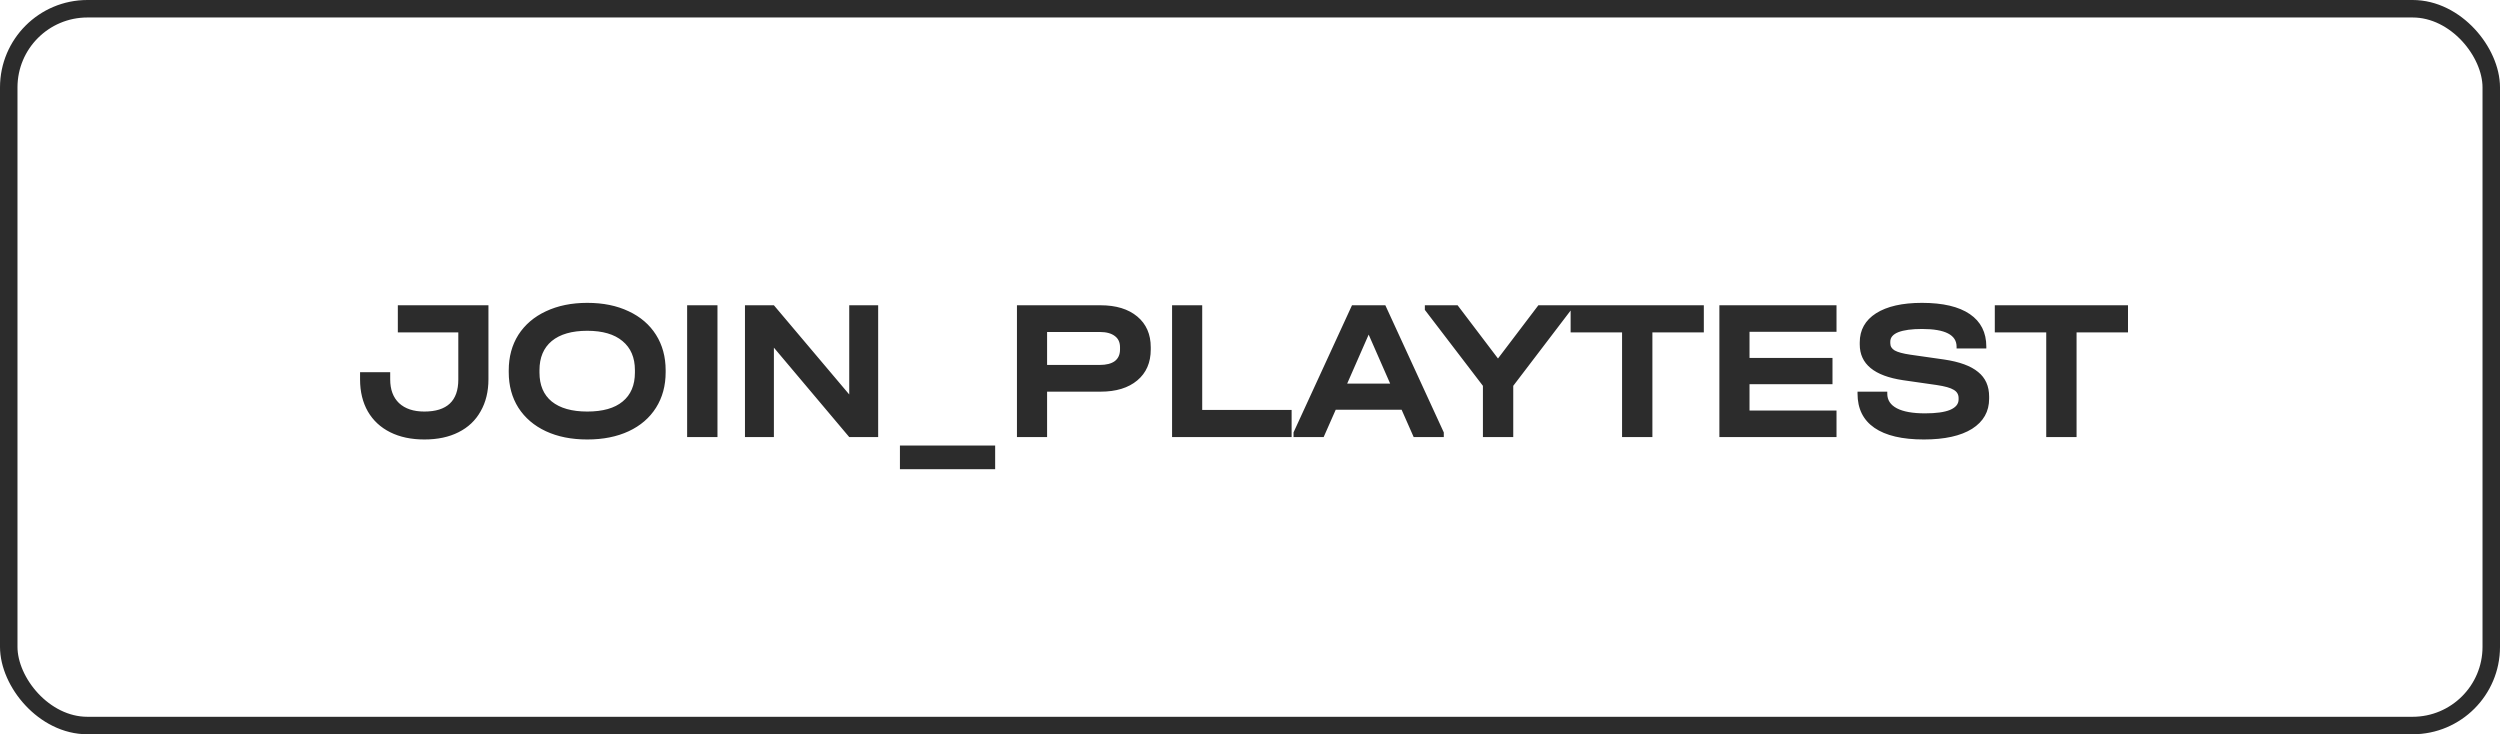 <?xml version="1.0" encoding="UTF-8"?> <svg xmlns="http://www.w3.org/2000/svg" width="286" height="84" viewBox="0 0 286 84" fill="none"><rect x="1" y="1" width="284" height="82" rx="9" stroke="#2C2C2C" stroke-width="2"></rect><path d="M48.546 50.276C47.044 50.276 45.742 50 44.639 49.448C43.535 48.897 42.685 48.108 42.087 47.081C41.49 46.039 41.191 44.813 41.191 43.404V42.576H44.639V43.404C44.639 44.568 44.976 45.472 45.65 46.116C46.34 46.759 47.305 47.081 48.546 47.081C51.136 47.081 52.43 45.863 52.43 43.427V38.025H45.512V34.923H55.878V43.381C55.878 44.79 55.579 46.016 54.981 47.058C54.399 48.1 53.556 48.897 52.453 49.448C51.365 50 50.063 50.276 48.546 50.276ZM67.186 50.276C65.378 50.276 63.8 49.962 62.452 49.334C61.103 48.705 60.054 47.809 59.303 46.644C58.568 45.48 58.2 44.124 58.2 42.576V42.369C58.2 40.822 58.568 39.466 59.303 38.301C60.054 37.137 61.103 36.24 62.452 35.612C63.816 34.968 65.394 34.647 67.186 34.647C68.995 34.647 70.573 34.968 71.921 35.612C73.269 36.24 74.311 37.137 75.047 38.301C75.782 39.466 76.15 40.822 76.15 42.369V42.576C76.15 44.124 75.782 45.48 75.047 46.644C74.311 47.809 73.269 48.705 71.921 49.334C70.573 49.962 68.995 50.276 67.186 50.276ZM67.186 47.081C68.964 47.081 70.312 46.698 71.232 45.932C72.166 45.166 72.634 44.062 72.634 42.622V42.346C72.634 40.906 72.159 39.795 71.209 39.014C70.274 38.232 68.933 37.842 67.186 37.842C65.424 37.842 64.068 38.232 63.118 39.014C62.184 39.795 61.716 40.906 61.716 42.346V42.622C61.716 44.062 62.184 45.166 63.118 45.932C64.068 46.698 65.424 47.081 67.186 47.081ZM82.079 34.923V50H78.608V34.923H82.079ZM100.462 34.923V50H97.152L88.534 39.772V50H85.224V34.923H88.534L97.152 45.127V34.923H100.462ZM113.846 50.965V53.677H102.952V50.965H113.846ZM125.9 34.923C127.678 34.923 129.08 35.352 130.106 36.21C131.133 37.068 131.646 38.24 131.646 39.726V39.979C131.646 41.481 131.133 42.66 130.106 43.519C129.08 44.377 127.678 44.806 125.9 44.806H119.787V50H116.339V34.923H125.9ZM125.808 41.749C126.559 41.749 127.134 41.603 127.532 41.312C127.931 41.006 128.13 40.561 128.13 39.979V39.726C128.13 39.159 127.931 38.73 127.532 38.439C127.134 38.133 126.559 37.979 125.808 37.979H119.787V41.749H125.808ZM137.533 34.923V46.897H147.761V50H134.085V34.923H137.533ZM165.171 49.471V50H161.724L160.345 46.874H152.806L151.427 50H147.979V49.471L154.668 34.923H158.483L165.171 49.471ZM159.035 43.886L156.575 38.278L154.116 43.886H159.035ZM179.736 34.923V35.451L173.116 44.139V50H169.646V44.139L163.003 35.451V34.923H166.75L171.369 41.013L175.989 34.923H179.736ZM179.68 38.025V34.923H194.918V38.025H189.034V50H185.564V38.025H179.68ZM210.097 34.923V37.956H200.145V40.944H209.637V43.955H200.145V46.966H210.097V50H196.697V34.923H210.097ZM220.087 50.276C217.605 50.276 215.72 49.831 214.433 48.943C213.146 48.054 212.502 46.752 212.502 45.035V44.806H215.904V45.035C215.904 45.771 216.272 46.33 217.007 46.713C217.743 47.096 218.815 47.288 220.225 47.288C221.482 47.288 222.432 47.158 223.075 46.897C223.734 46.621 224.063 46.223 224.063 45.702V45.541C224.063 45.127 223.879 44.813 223.512 44.599C223.144 44.369 222.493 44.185 221.558 44.047L217.72 43.496C214.41 43.005 212.755 41.642 212.755 39.404V39.175C212.755 37.75 213.376 36.639 214.617 35.842C215.873 35.045 217.628 34.647 219.88 34.647C222.271 34.647 224.094 35.076 225.35 35.934C226.607 36.792 227.235 38.033 227.235 39.657V39.864H223.834V39.657C223.834 38.309 222.516 37.635 219.88 37.635C218.7 37.635 217.796 37.757 217.168 38.002C216.555 38.248 216.249 38.608 216.249 39.083V39.267C216.249 39.619 216.417 39.895 216.754 40.094C217.107 40.293 217.704 40.454 218.547 40.577L222.409 41.128C224.171 41.389 225.465 41.864 226.293 42.553C227.136 43.227 227.557 44.17 227.557 45.38V45.61C227.557 47.081 226.906 48.23 225.603 49.058C224.301 49.87 222.462 50.276 220.087 50.276ZM228.205 38.025V34.923H243.443V38.025H237.559V50H234.089V38.025H228.205Z" fill="#2C2C2C"></path></svg> 